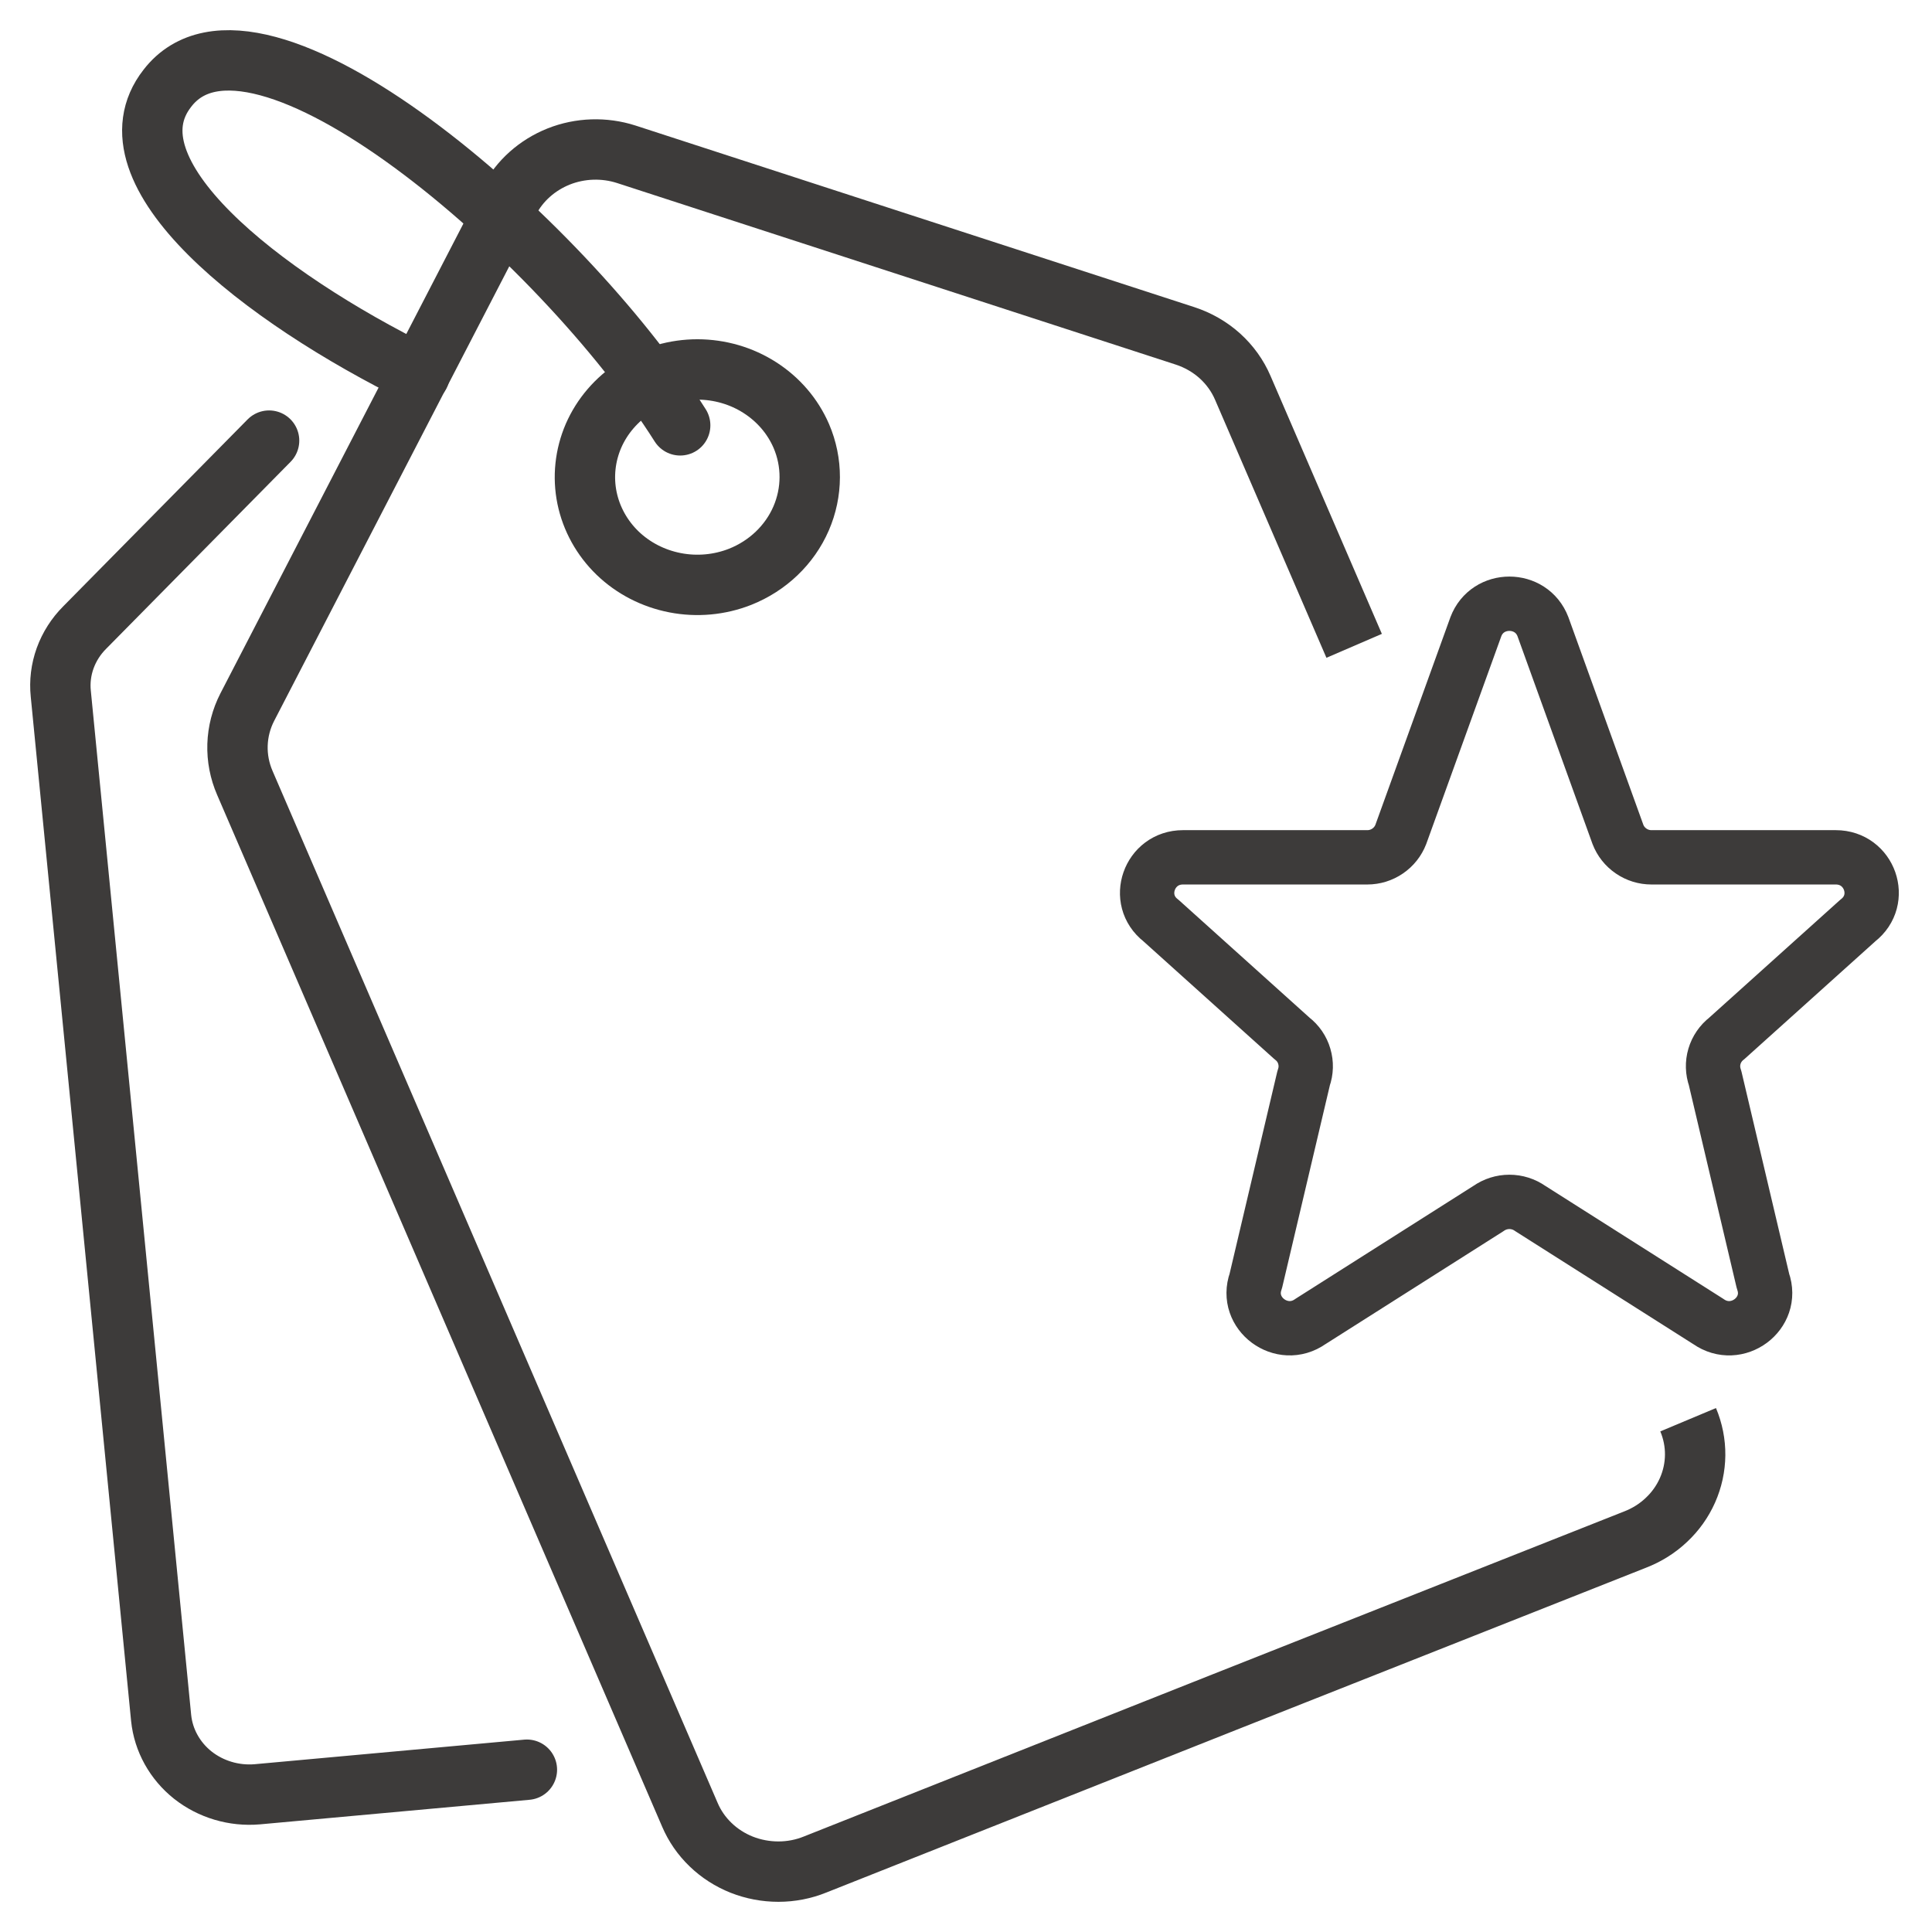 <svg width="32" height="32" viewBox="0 0 32 32" fill="none" xmlns="http://www.w3.org/2000/svg">
<path d="M27.961 23.515C28.039 23.701 28.079 23.9 28.077 24.101C28.075 24.301 28.032 24.499 27.95 24.684C27.868 24.869 27.749 25.036 27.599 25.176C27.45 25.317 27.273 25.427 27.078 25.502L20.281 28.192L13.501 30.882C13.309 30.96 13.102 31 12.893 31C12.684 31 12.478 30.961 12.285 30.885C12.092 30.808 11.917 30.696 11.77 30.554C11.622 30.412 11.506 30.244 11.427 30.059L4.056 12.969C3.969 12.769 3.927 12.553 3.934 12.336C3.941 12.119 3.996 11.906 4.096 11.712L8.435 3.323C8.607 2.993 8.898 2.734 9.254 2.592C9.609 2.451 10.007 2.438 10.372 2.555L19.628 5.563C19.843 5.633 20.039 5.746 20.204 5.894C20.369 6.043 20.499 6.224 20.585 6.425L22.429 10.697" stroke="#3D3B3A" stroke-miterlimit="10"/>
<path d="M13.272 7.221C13.131 6.895 12.893 6.617 12.587 6.421C12.281 6.224 11.921 6.12 11.553 6.119C11.185 6.119 10.825 6.223 10.518 6.418C10.212 6.614 9.973 6.892 9.831 7.217C9.69 7.543 9.652 7.901 9.723 8.247C9.794 8.593 9.971 8.912 10.23 9.162C10.49 9.412 10.821 9.582 11.182 9.652C11.543 9.722 11.917 9.688 12.258 9.554V9.554C12.714 9.373 13.078 9.026 13.268 8.589C13.458 8.151 13.46 7.659 13.272 7.221V7.221Z" stroke="#3D3B3A" stroke-miterlimit="10"/>
<path d="M4.457 7.298L1.403 10.394C1.258 10.539 1.148 10.712 1.079 10.902C1.011 11.091 0.986 11.293 1.007 11.492L2.669 28.456C2.707 28.825 2.896 29.165 3.194 29.402C3.493 29.638 3.877 29.752 4.262 29.719V29.719L8.727 29.312" stroke="#3D3B3A" stroke-miterlimit="10" stroke-linecap="round"/>
<path d="M11.266 7.045C9.3 3.933 4.234 -0.437 2.772 1.462C1.689 2.846 4.325 4.915 6.95 6.205" stroke="#3D3B3A" stroke-miterlimit="10" stroke-linecap="round"/>
<path d="M24.445 10.38C24.637 9.873 25.363 9.873 25.556 10.38L26.798 13.82C26.841 13.932 26.917 14.028 27.017 14.096C27.116 14.164 27.233 14.2 27.353 14.2H30.406C30.97 14.2 31.216 14.902 30.772 15.246L28.6 17.2C28.503 17.275 28.432 17.378 28.397 17.496C28.362 17.614 28.366 17.739 28.407 17.855L29.2 21.217C29.393 21.757 28.768 22.221 28.295 21.888L25.345 20.016C25.244 19.945 25.124 19.907 25 19.907C24.877 19.907 24.756 19.945 24.655 20.016L21.705 21.888C21.233 22.221 20.607 21.756 20.8 21.217L21.593 17.855C21.635 17.739 21.638 17.614 21.603 17.496C21.569 17.378 21.498 17.275 21.4 17.2L19.228 15.246C18.784 14.902 19.032 14.2 19.594 14.2H22.646C22.767 14.2 22.884 14.164 22.983 14.096C23.082 14.029 23.159 13.932 23.202 13.82L24.445 10.38Z" stroke="#3D3B3A" stroke-width="0.9" stroke-linecap="round" stroke-linejoin="round"/>
</svg>
